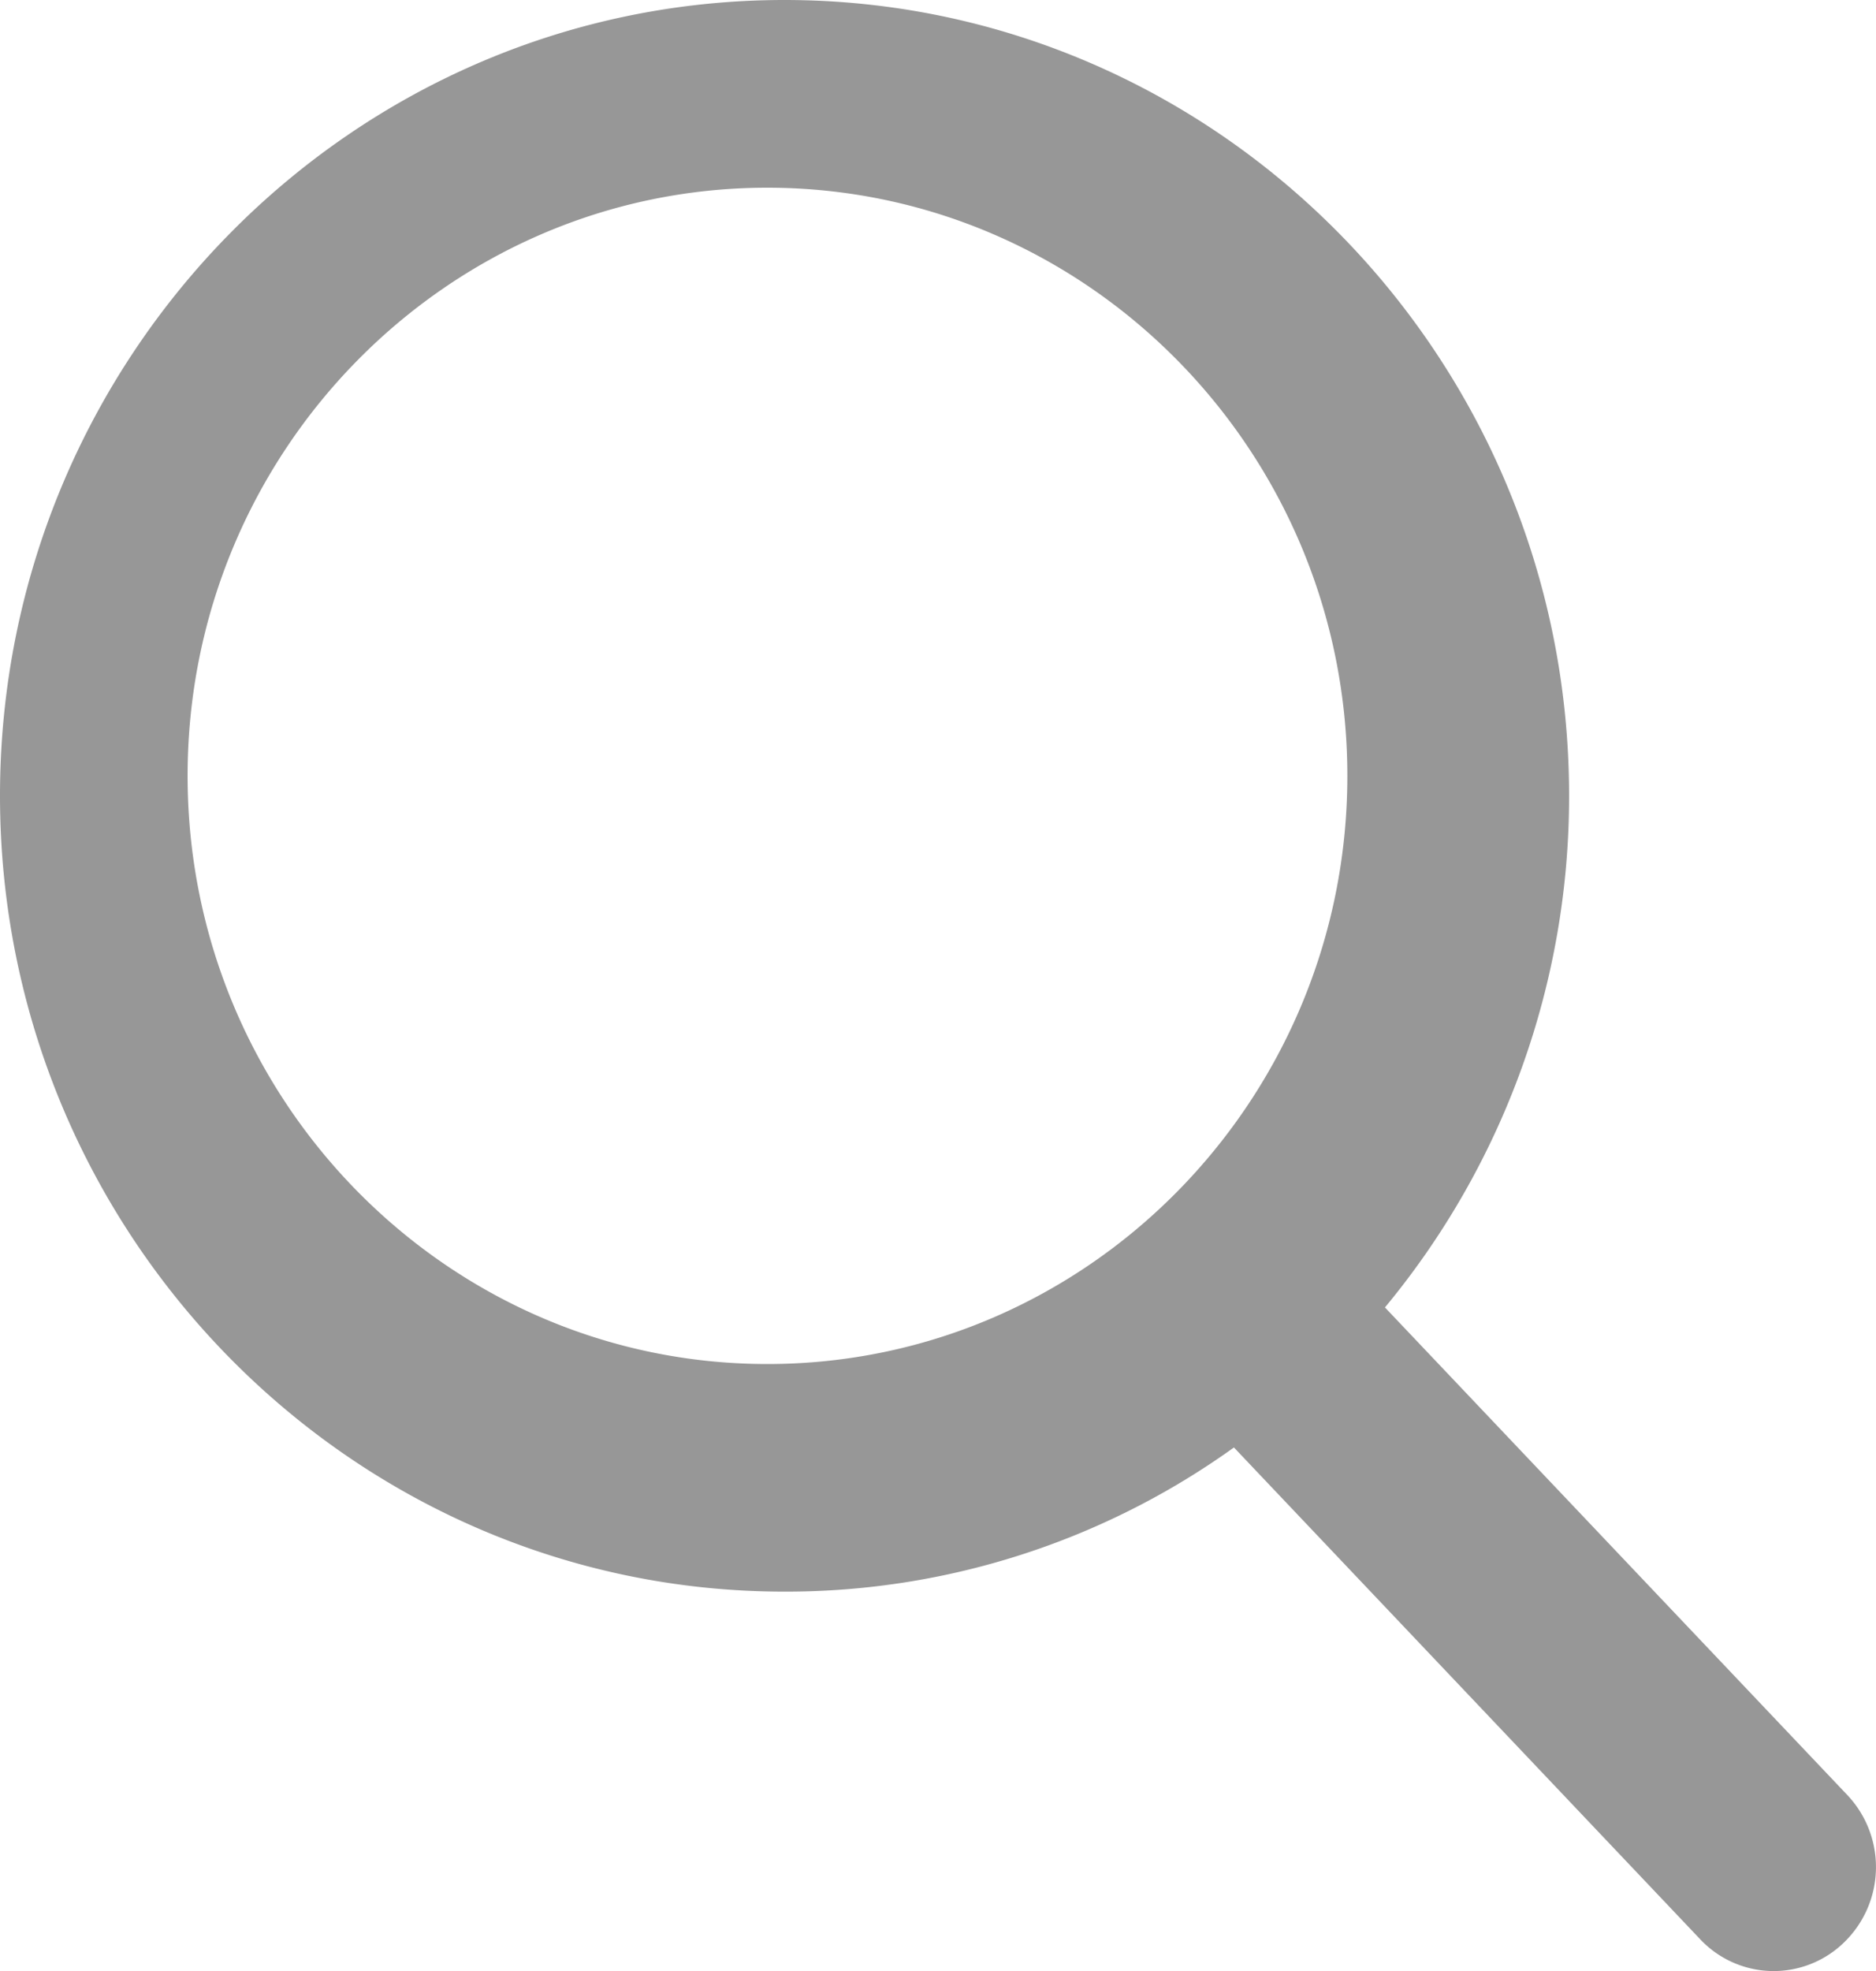 <svg xmlns="http://www.w3.org/2000/svg" width="20" height="21" viewBox="0 0 20 21">
    <path fill="#979797" fill-rule="evenodd" d="M19.695 19.126l-4.93-5.196a8.526 8.526 0 0 0 1.963-5.452C16.728 3.803 12.976 0 8.363 0 3.752 0 0 3.803 0 8.478c0 4.676 3.752 8.48 8.363 8.48a8.188 8.188 0 0 0 4.792-1.536l4.969 5.238a1.075 1.075 0 0 0 1.541.03 1.117 1.117 0 0 0 .03-1.564zM8.181 2c3.409 0 6.183 2.812 6.183 6.266 0 3.456-2.774 6.267-6.183 6.267C4.773 14.533 2 11.722 2 8.266 2 4.812 4.773 2 8.18 2z"/>
</svg>
